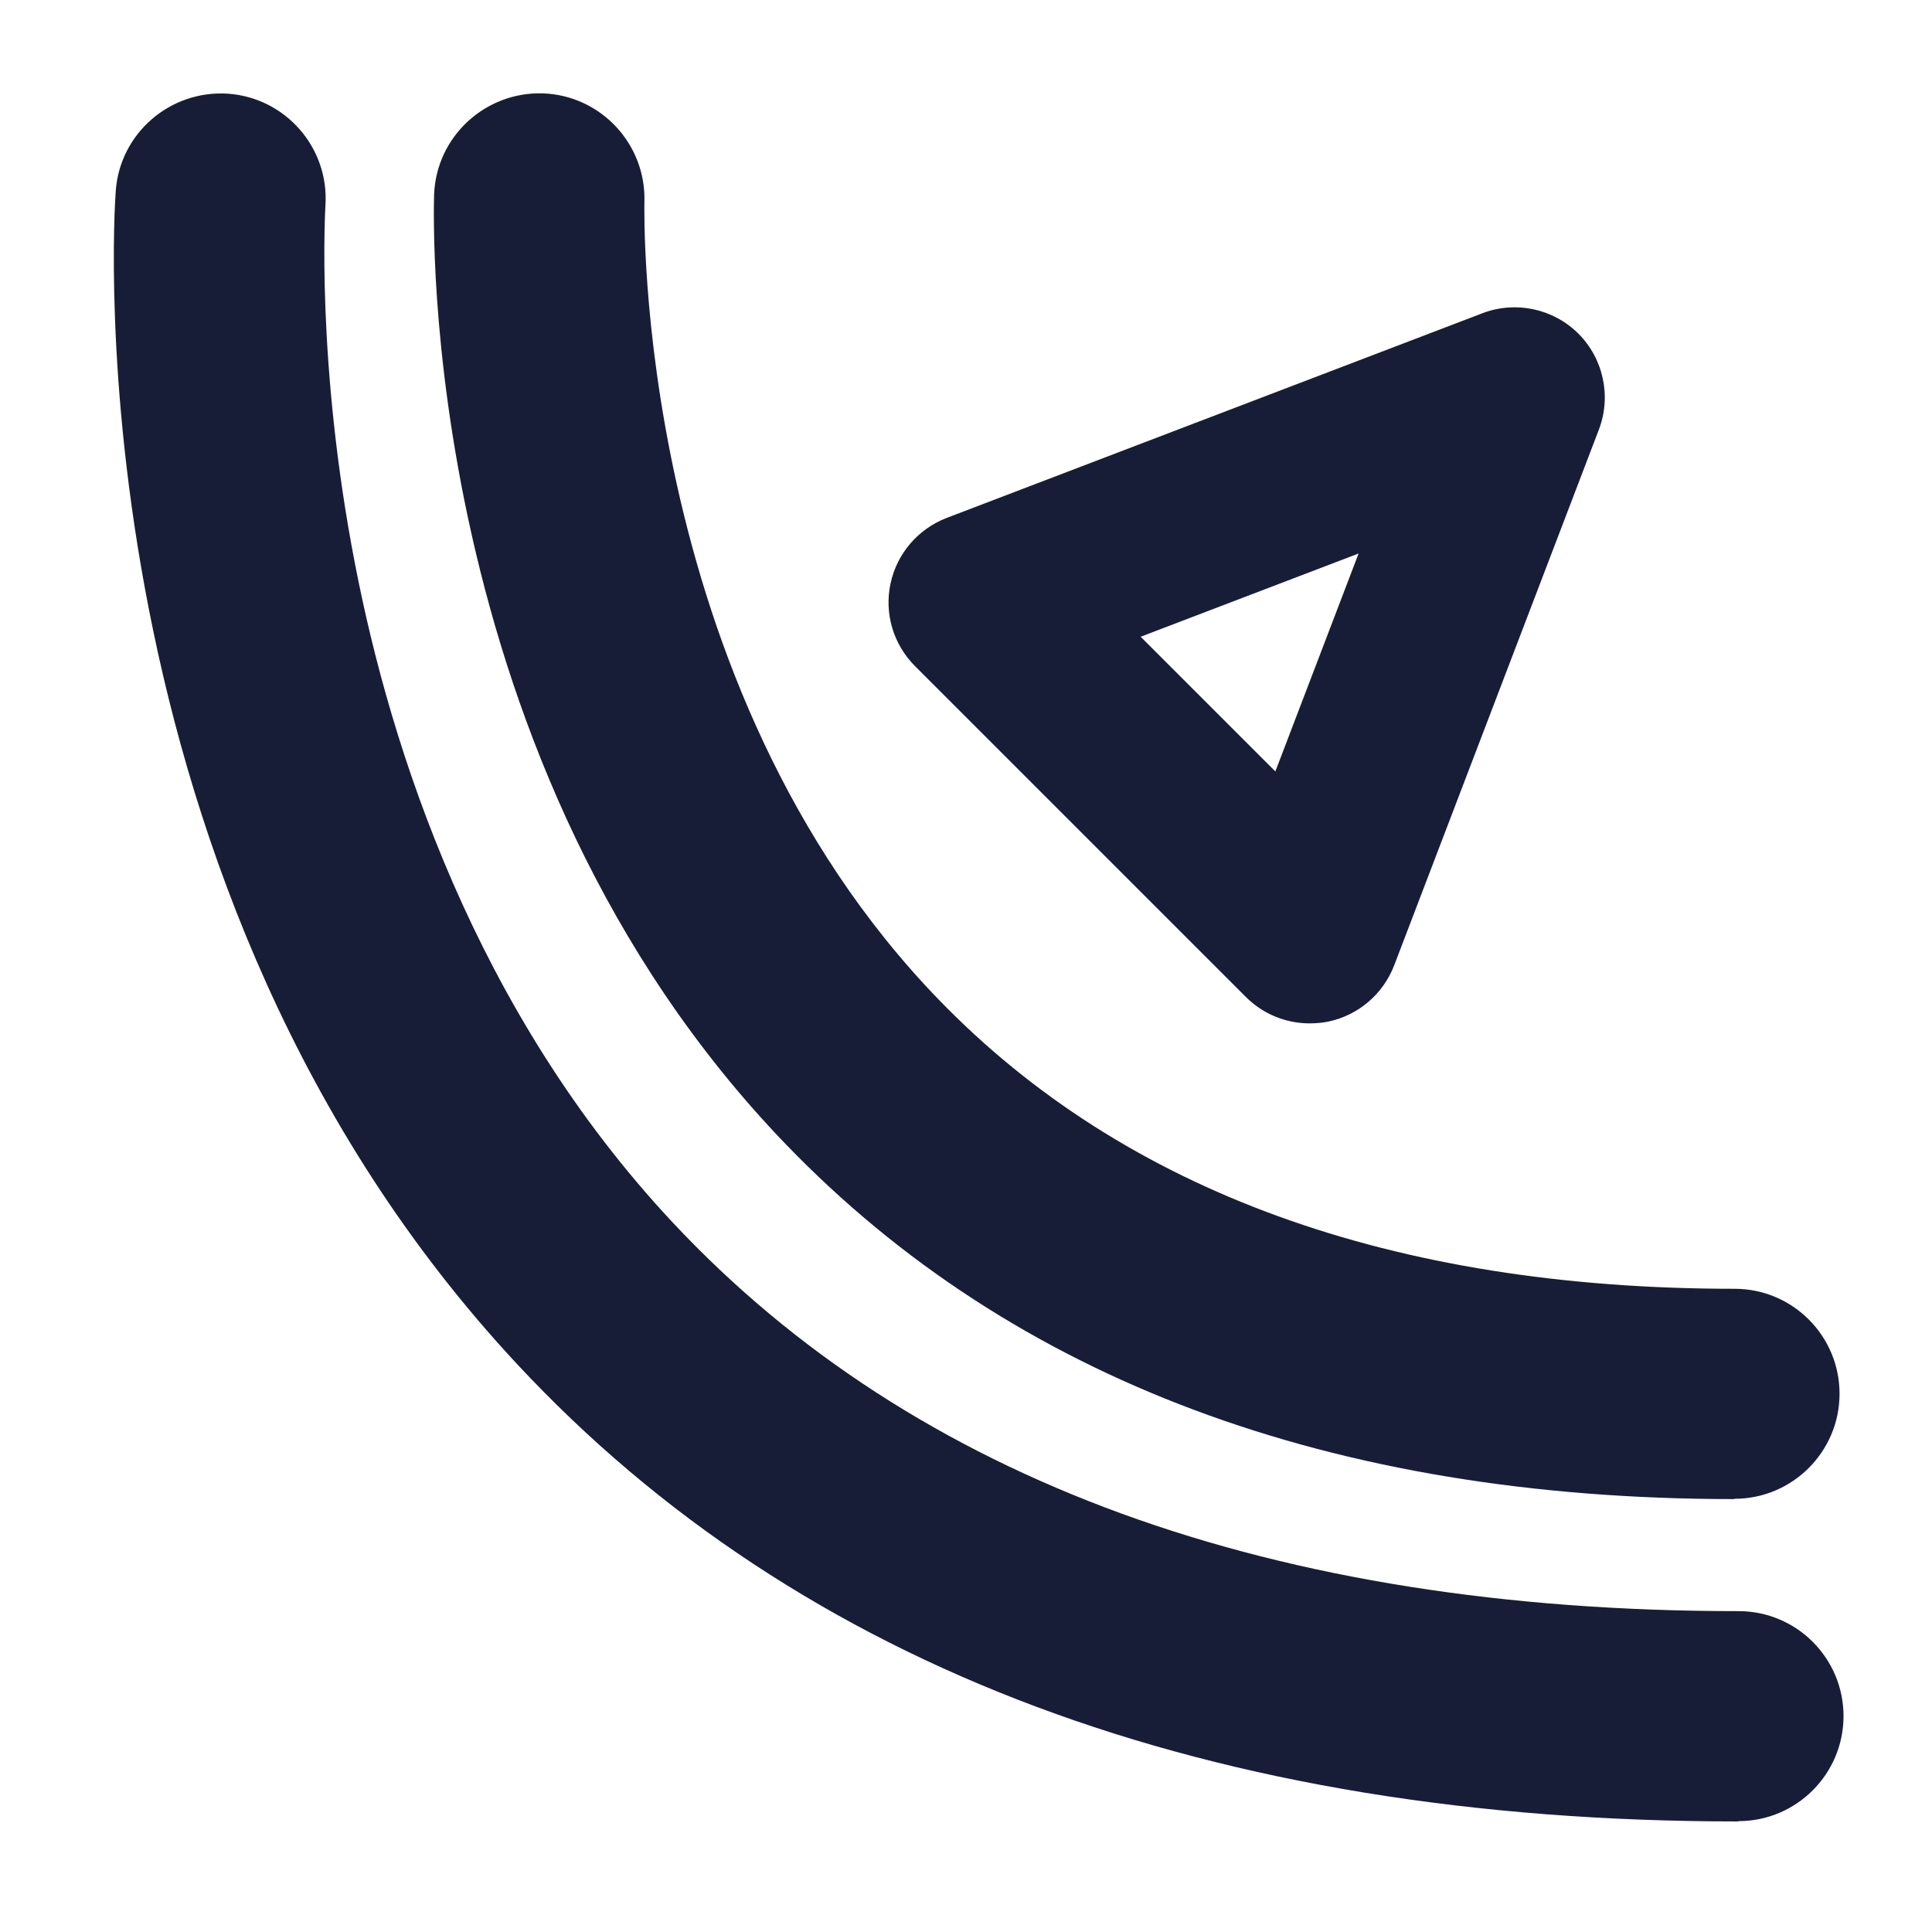 <?xml version="1.0" encoding="UTF-8"?><svg id="a" xmlns="http://www.w3.org/2000/svg" viewBox="0 0 63.11 62.89"><defs><style>.b{fill:#181d37;}</style></defs><path class="b" d="M42.78,33.43c-.77,0-1.52-.3-2.08-.86l-10.81-10.81c-.71-.71-1.01-1.72-.8-2.7,.21-.98,.9-1.78,1.83-2.14l17.51-6.69c1.08-.41,2.31-.15,3.13,.67,.82,.82,1.08,2.05,.67,3.13l-6.69,17.51c-.36,.93-1.16,1.62-2.14,1.83-.2,.04-.41,.06-.61,.06Zm-5.52-12.63l4.4,4.4,2.72-7.12-7.12,2.72Z"/><path class="b" d="M56.78,59.5c-17.22,0-30.64-5.02-39.87-14.92C2.37,29,3.71,7.17,3.78,6.25c.13-1.89,1.77-3.31,3.66-3.19,1.89,.13,3.32,1.77,3.19,3.66h0c0,.05-.32,5.08,.97,11.72,1.16,5.99,3.9,14.58,10.38,21.5,7.88,8.42,19.59,12.69,34.81,12.69,1.9,0,3.43,1.54,3.43,3.43s-1.54,3.43-3.43,3.43Z"/><path class="b" d="M56.65,48.97c-13.14,0-23.56-3.9-30.97-11.58C13.65,24.92,14.16,7.12,14.18,6.36c.07-1.9,1.67-3.37,3.56-3.31,1.89,.07,3.37,1.66,3.31,3.55,0,.22-.37,15.75,9.62,26.06,6.06,6.26,14.81,9.44,25.99,9.44,1.9,0,3.43,1.54,3.43,3.43s-1.54,3.43-3.43,3.43Z"/></svg>